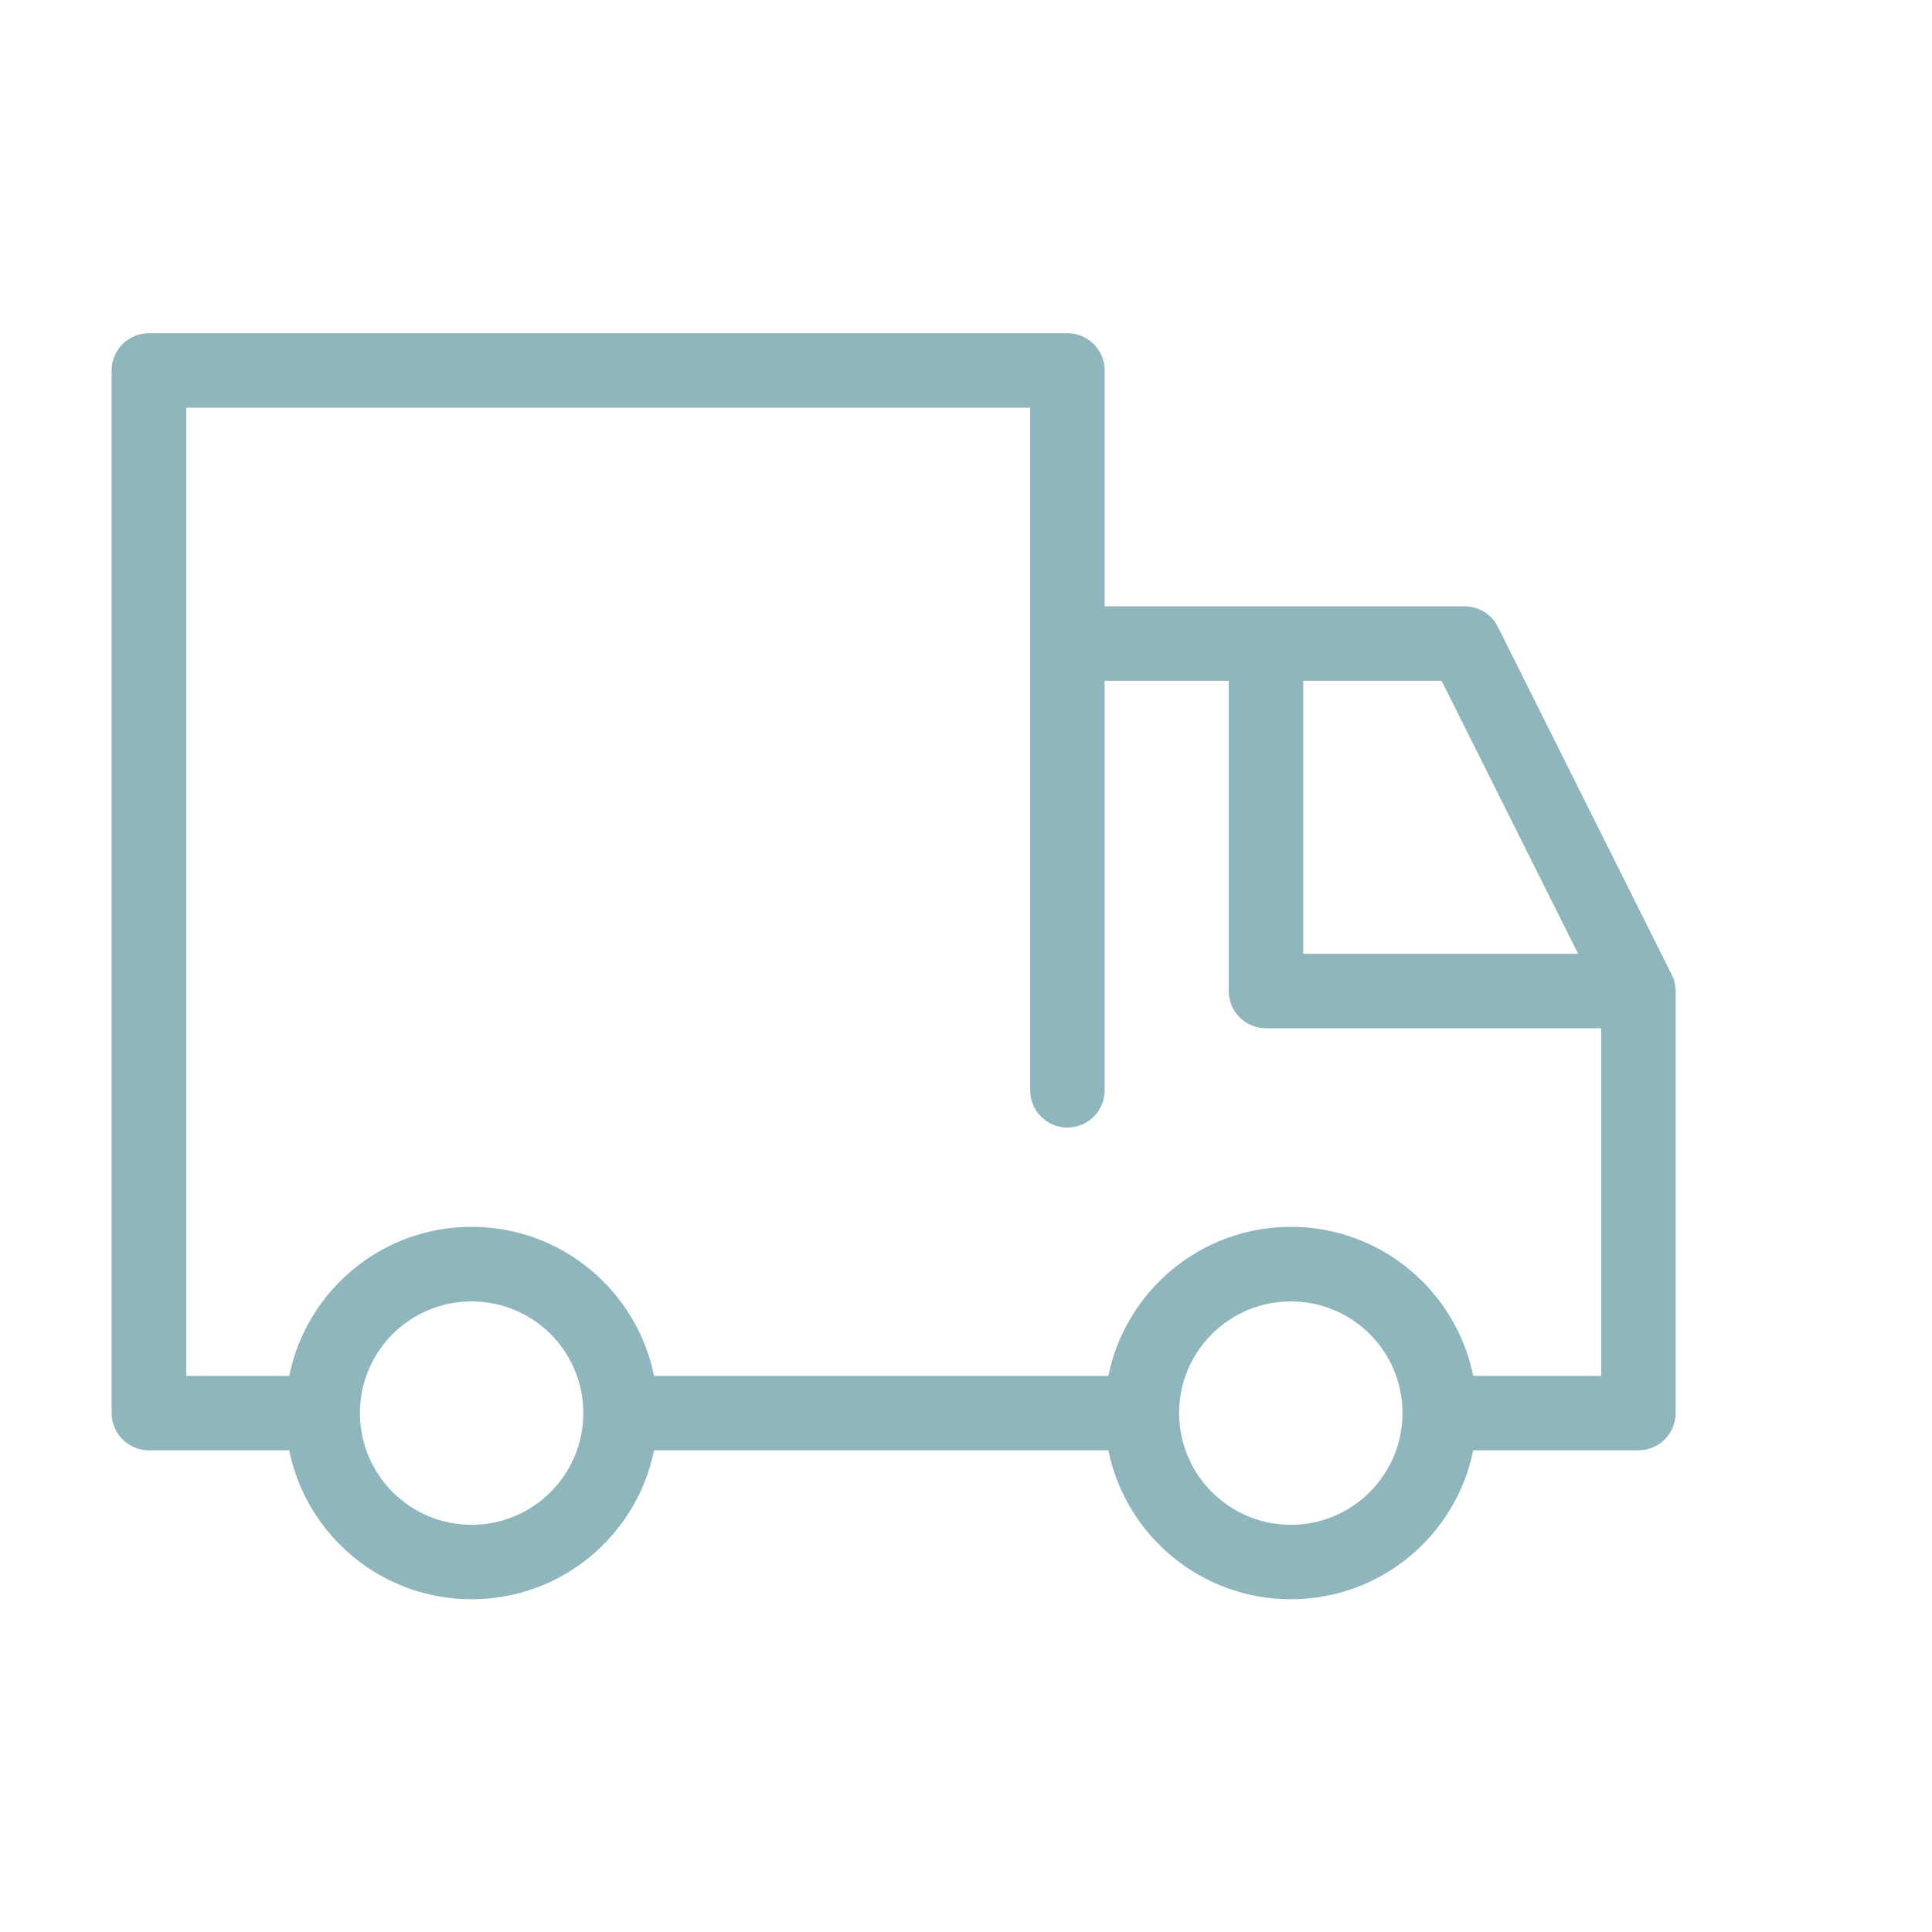 <svg width="13" height="13" viewBox="0 0 13 13" fill="none" xmlns="http://www.w3.org/2000/svg">
<path fill-rule="evenodd" clip-rule="evenodd" d="M0.751 2.493C0.751 2.354 0.864 2.242 1.002 2.242H7.182C7.321 2.242 7.433 2.354 7.433 2.493V4.08H9.855C9.95 4.08 10.037 4.133 10.079 4.218L11.248 6.557C11.266 6.591 11.275 6.63 11.275 6.669V9.508C11.275 9.647 11.163 9.759 11.024 9.759H9.913C9.797 10.331 9.292 10.761 8.686 10.761C8.08 10.761 7.574 10.331 7.458 9.759H4.401C4.285 10.331 3.78 10.761 3.173 10.761C2.567 10.761 2.062 10.331 1.946 9.759H1.002C0.864 9.759 0.751 9.647 0.751 9.508V2.493ZM1.946 9.258C2.062 8.686 2.567 8.255 3.173 8.255C3.78 8.255 4.285 8.686 4.401 9.258H7.458C7.574 8.686 8.08 8.255 8.686 8.255C9.292 8.255 9.797 8.686 9.913 9.258H10.774V6.919H8.519C8.38 6.919 8.268 6.807 8.268 6.669V4.581H7.433V7.337C7.433 7.475 7.321 7.587 7.182 7.587C7.044 7.587 6.932 7.475 6.932 7.337V2.743H1.253V9.258H1.946ZM8.769 4.581V6.418H10.619L9.7 4.581H8.769ZM3.173 8.757C2.758 8.757 2.422 9.093 2.422 9.508C2.422 9.923 2.758 10.26 3.173 10.26C3.589 10.26 3.925 9.923 3.925 9.508C3.925 9.093 3.589 8.757 3.173 8.757ZM8.686 8.757C8.271 8.757 7.934 9.093 7.934 9.508C7.934 9.923 8.271 10.26 8.686 10.26C9.101 10.26 9.437 9.923 9.437 9.508C9.437 9.093 9.101 8.757 8.686 8.757Z" fill="#90B6BD"/>
</svg>
